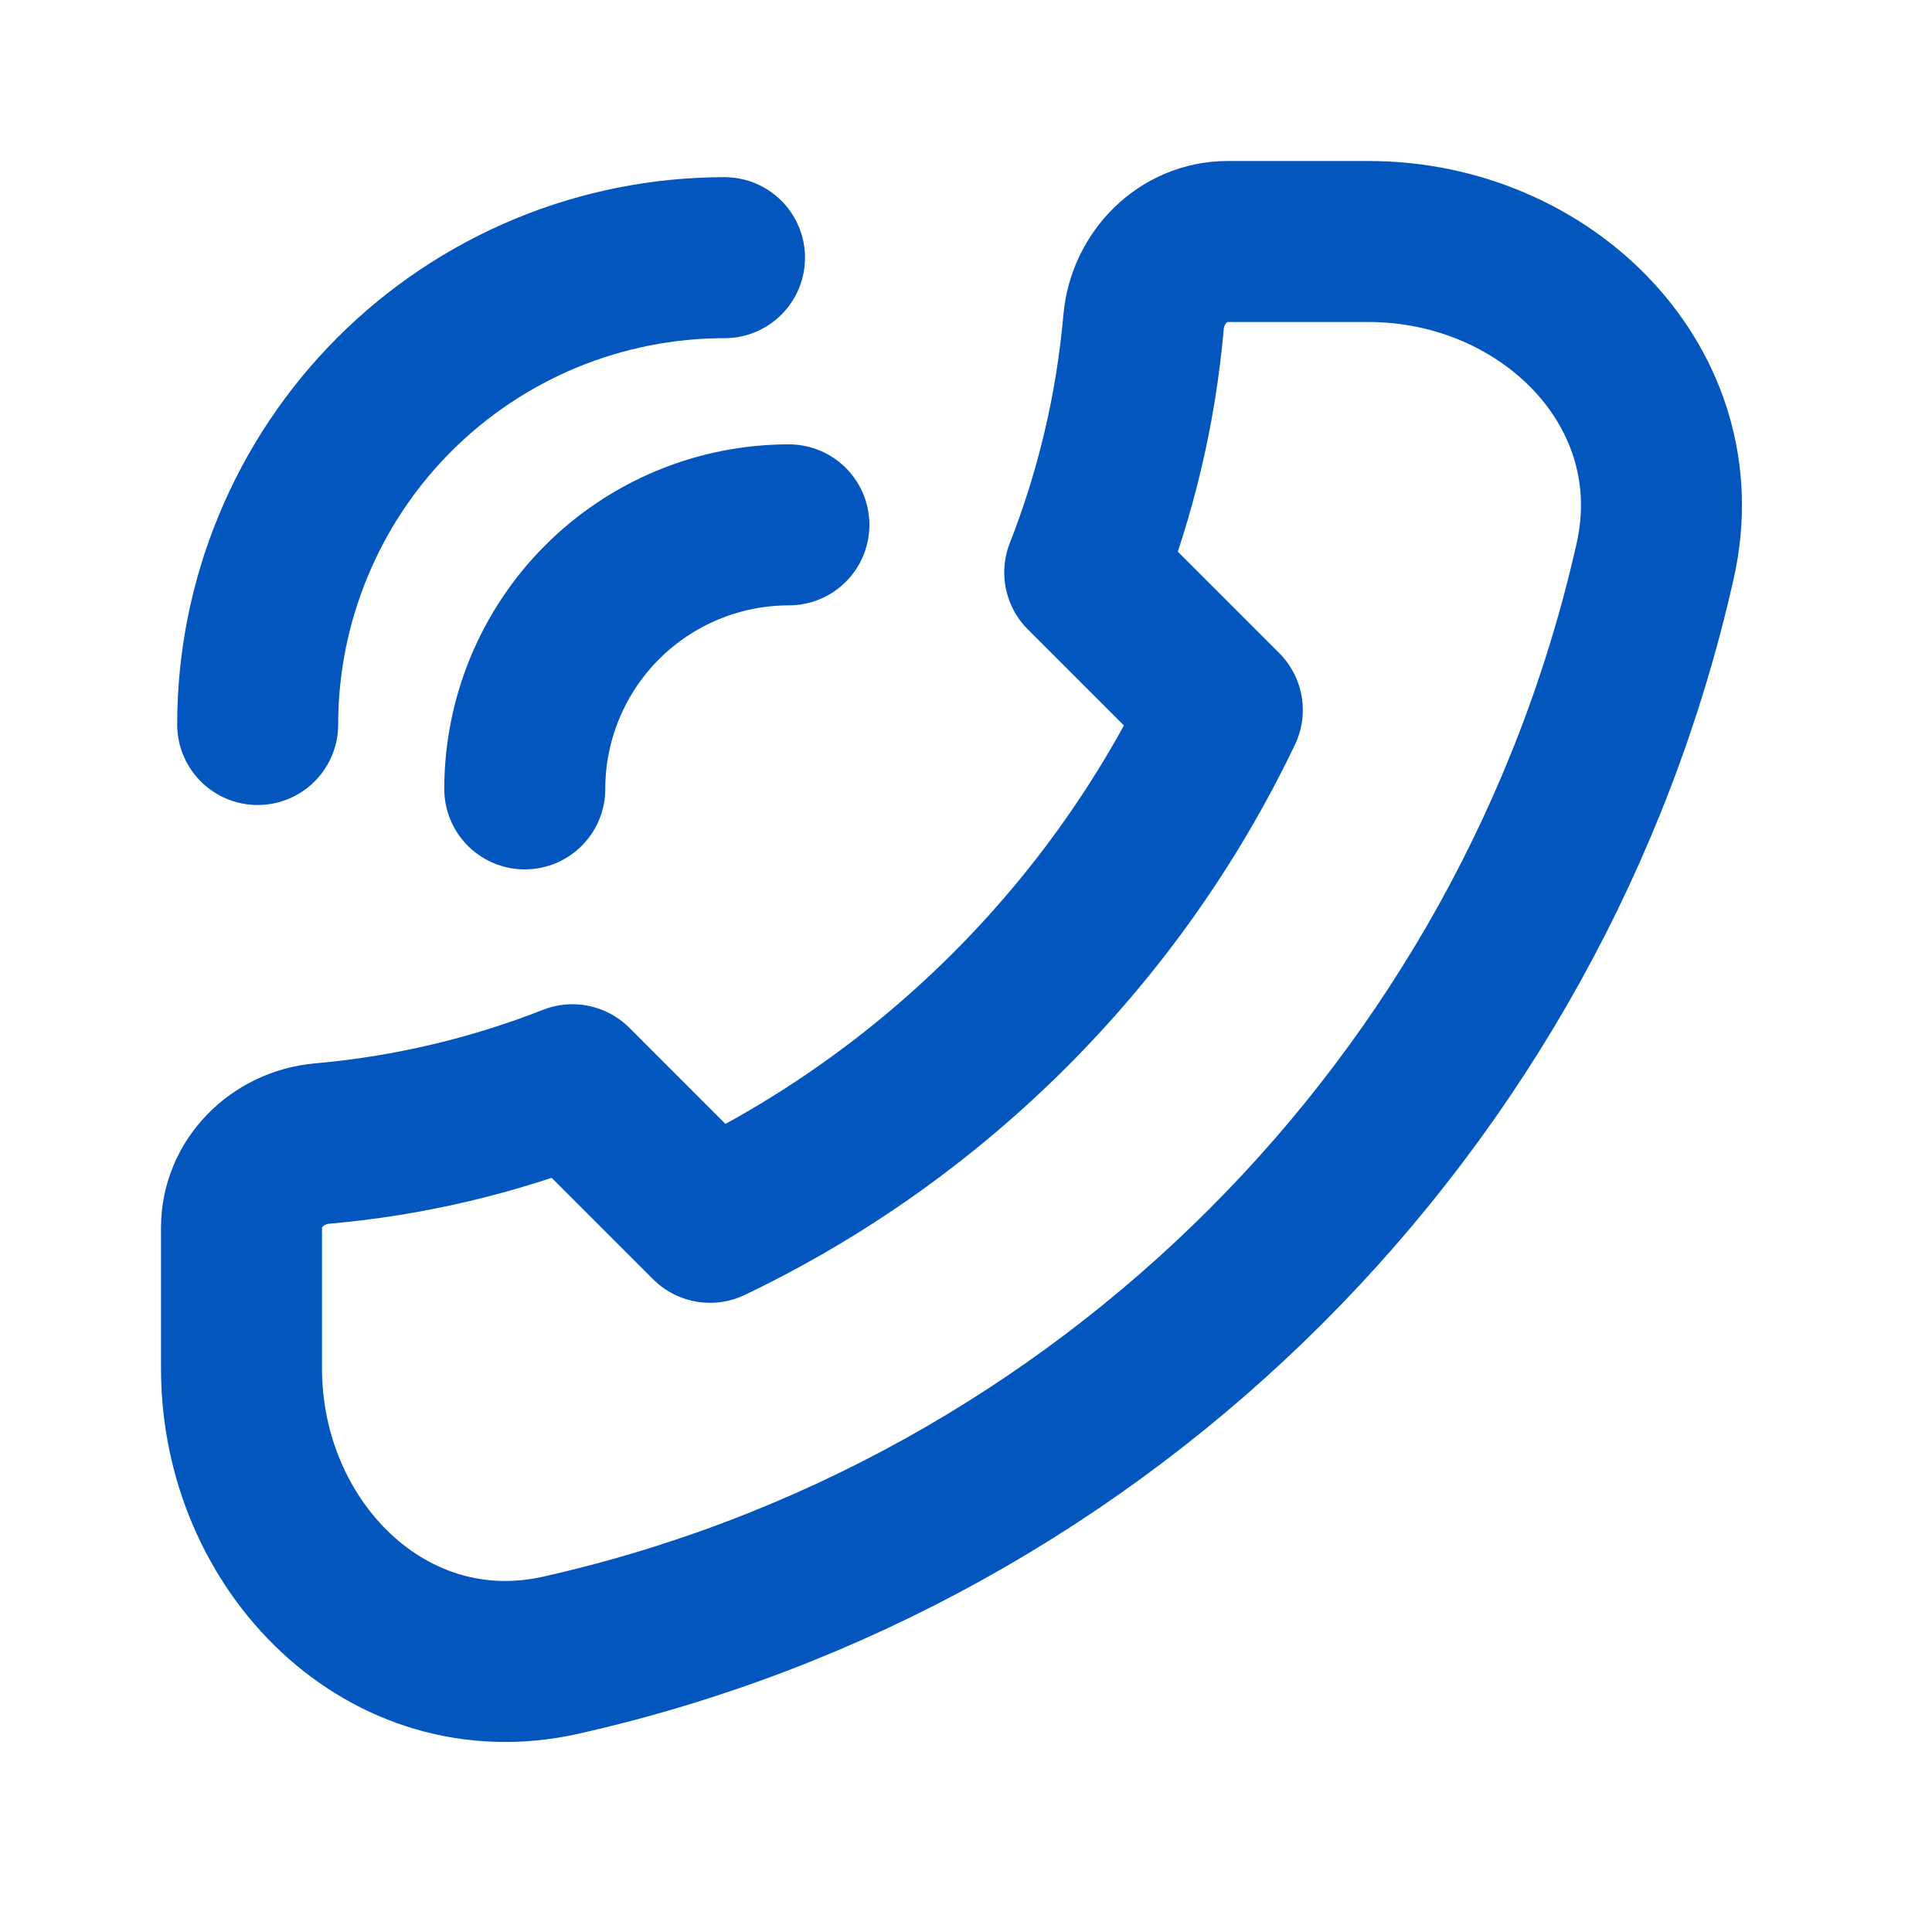 <?xml version="1.0" encoding="UTF-8"?> <svg xmlns="http://www.w3.org/2000/svg" width="24" height="24" viewBox="0 0 24 24" fill="none"><path d="M20.561 6.969C19.041 13.723 13.723 19.041 6.969 20.561C4.814 21.046 3 19.209 3 17V15.25C3 14.698 3.449 14.255 3.999 14.206C5.088 14.11 6.133 13.859 7.111 13.475L8.82 15.184C11.6 13.854 13.854 11.6 15.184 8.82L13.475 7.111C13.859 6.133 14.11 5.088 14.206 3.999C14.255 3.449 14.698 3 15.25 3H17C19.209 3 21.046 4.814 20.561 6.969Z" stroke="#0256BE" stroke-width="2" stroke-linecap="round" stroke-linejoin="round"></path><path d="M9.8 6.52C9.369 6.52 8.942 6.605 8.544 6.77C8.146 6.935 7.785 7.176 7.48 7.481C7.176 7.785 6.934 8.147 6.769 8.545C6.604 8.943 6.519 9.37 6.519 9.8" stroke="#0256BE" stroke-width="2" stroke-linecap="round" stroke-linejoin="round"></path><path d="M9 3.201C8.238 3.201 7.484 3.351 6.781 3.642C6.077 3.934 5.438 4.361 4.9 4.899C4.361 5.438 3.934 6.077 3.643 6.781C3.351 7.484 3.201 8.238 3.201 9" stroke="#0256BE" stroke-width="2" stroke-linecap="round" stroke-linejoin="round"></path></svg> 
